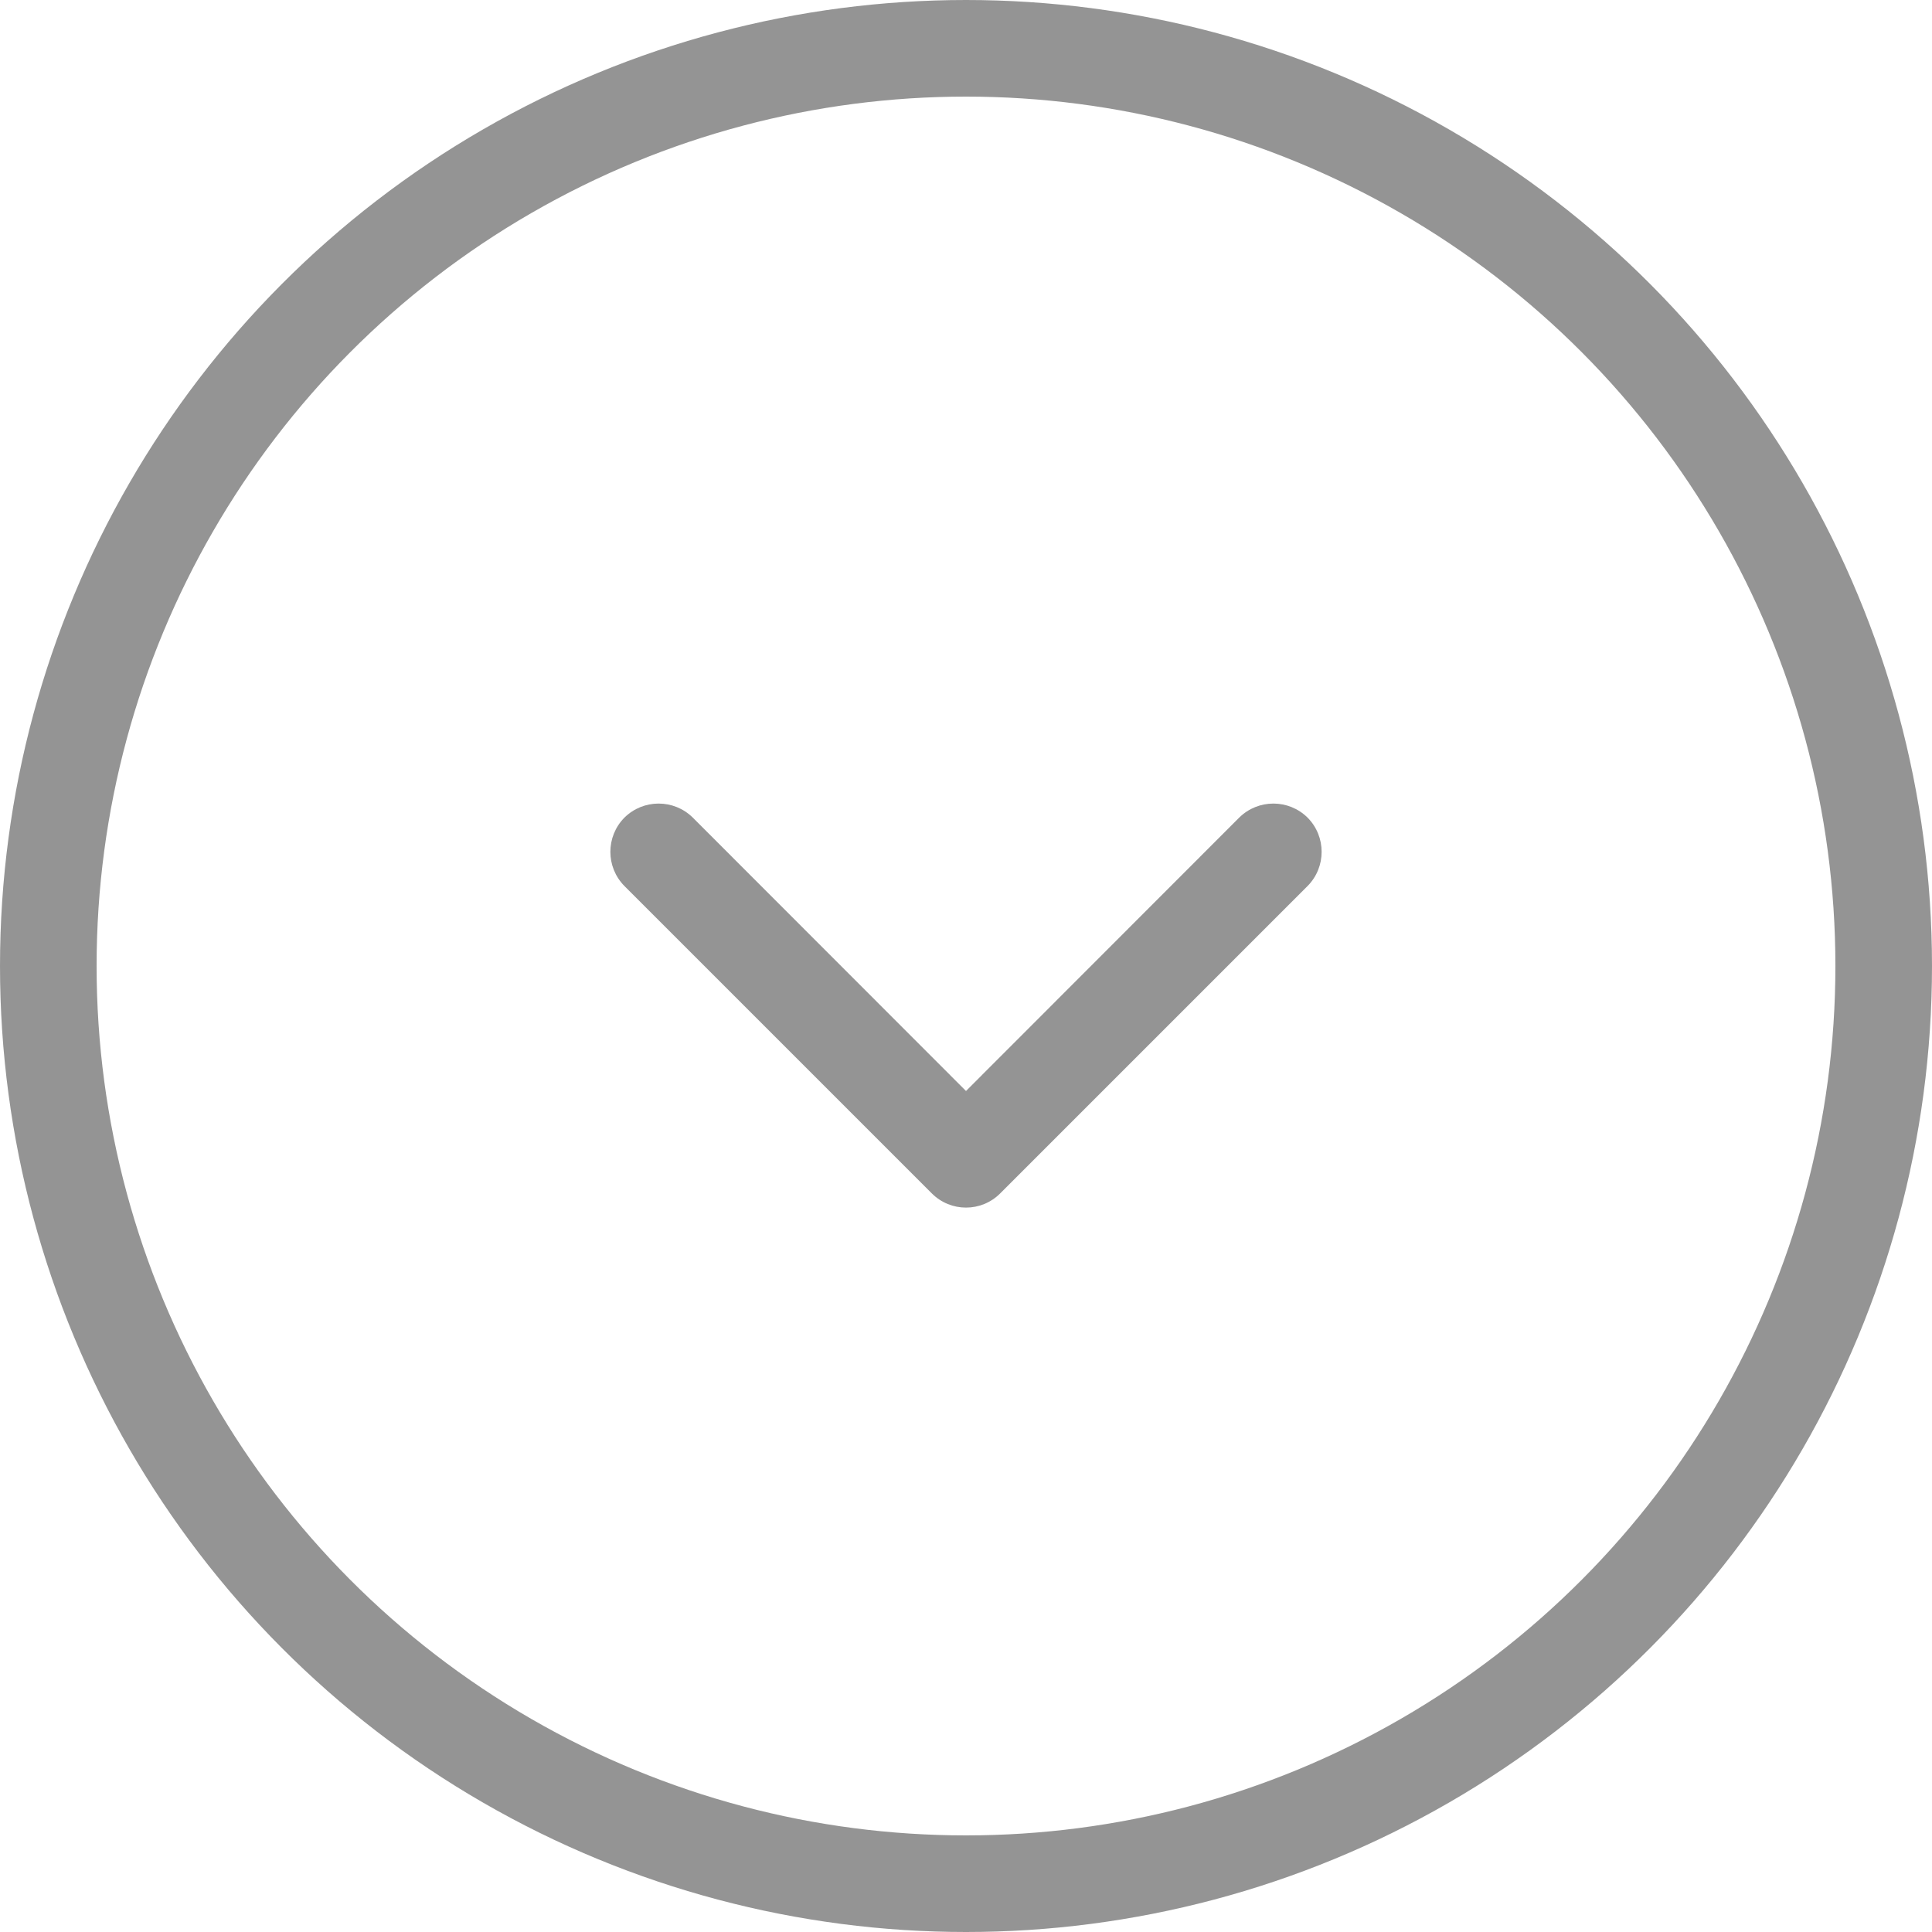 <?xml version="1.0" encoding="UTF-8"?> <svg xmlns="http://www.w3.org/2000/svg" width="10" height="10" viewBox="0 0 10 10" fill="none"><circle cx="5" cy="5" r="4.75" stroke="#2A2A2A" stroke-opacity="0.5" stroke-width="0.5"></circle><path d="M5.25 6C5.25 5.862 5.138 5.75 5 5.75C4.862 5.75 4.75 5.862 4.75 6L5 6L5.25 6ZM4.823 6.177C4.921 6.275 5.079 6.275 5.177 6.177L6.768 4.586C6.865 4.488 6.865 4.33 6.768 4.232C6.67 4.135 6.512 4.135 6.414 4.232L5 5.647L3.586 4.232C3.488 4.135 3.33 4.135 3.232 4.232C3.135 4.33 3.135 4.488 3.232 4.586L4.823 6.177ZM5 6L4.75 6L4.75 6L5 6L5.25 6L5.25 6L5 6Z" fill="#2A2A2A" fill-opacity="0.5"></path></svg> 